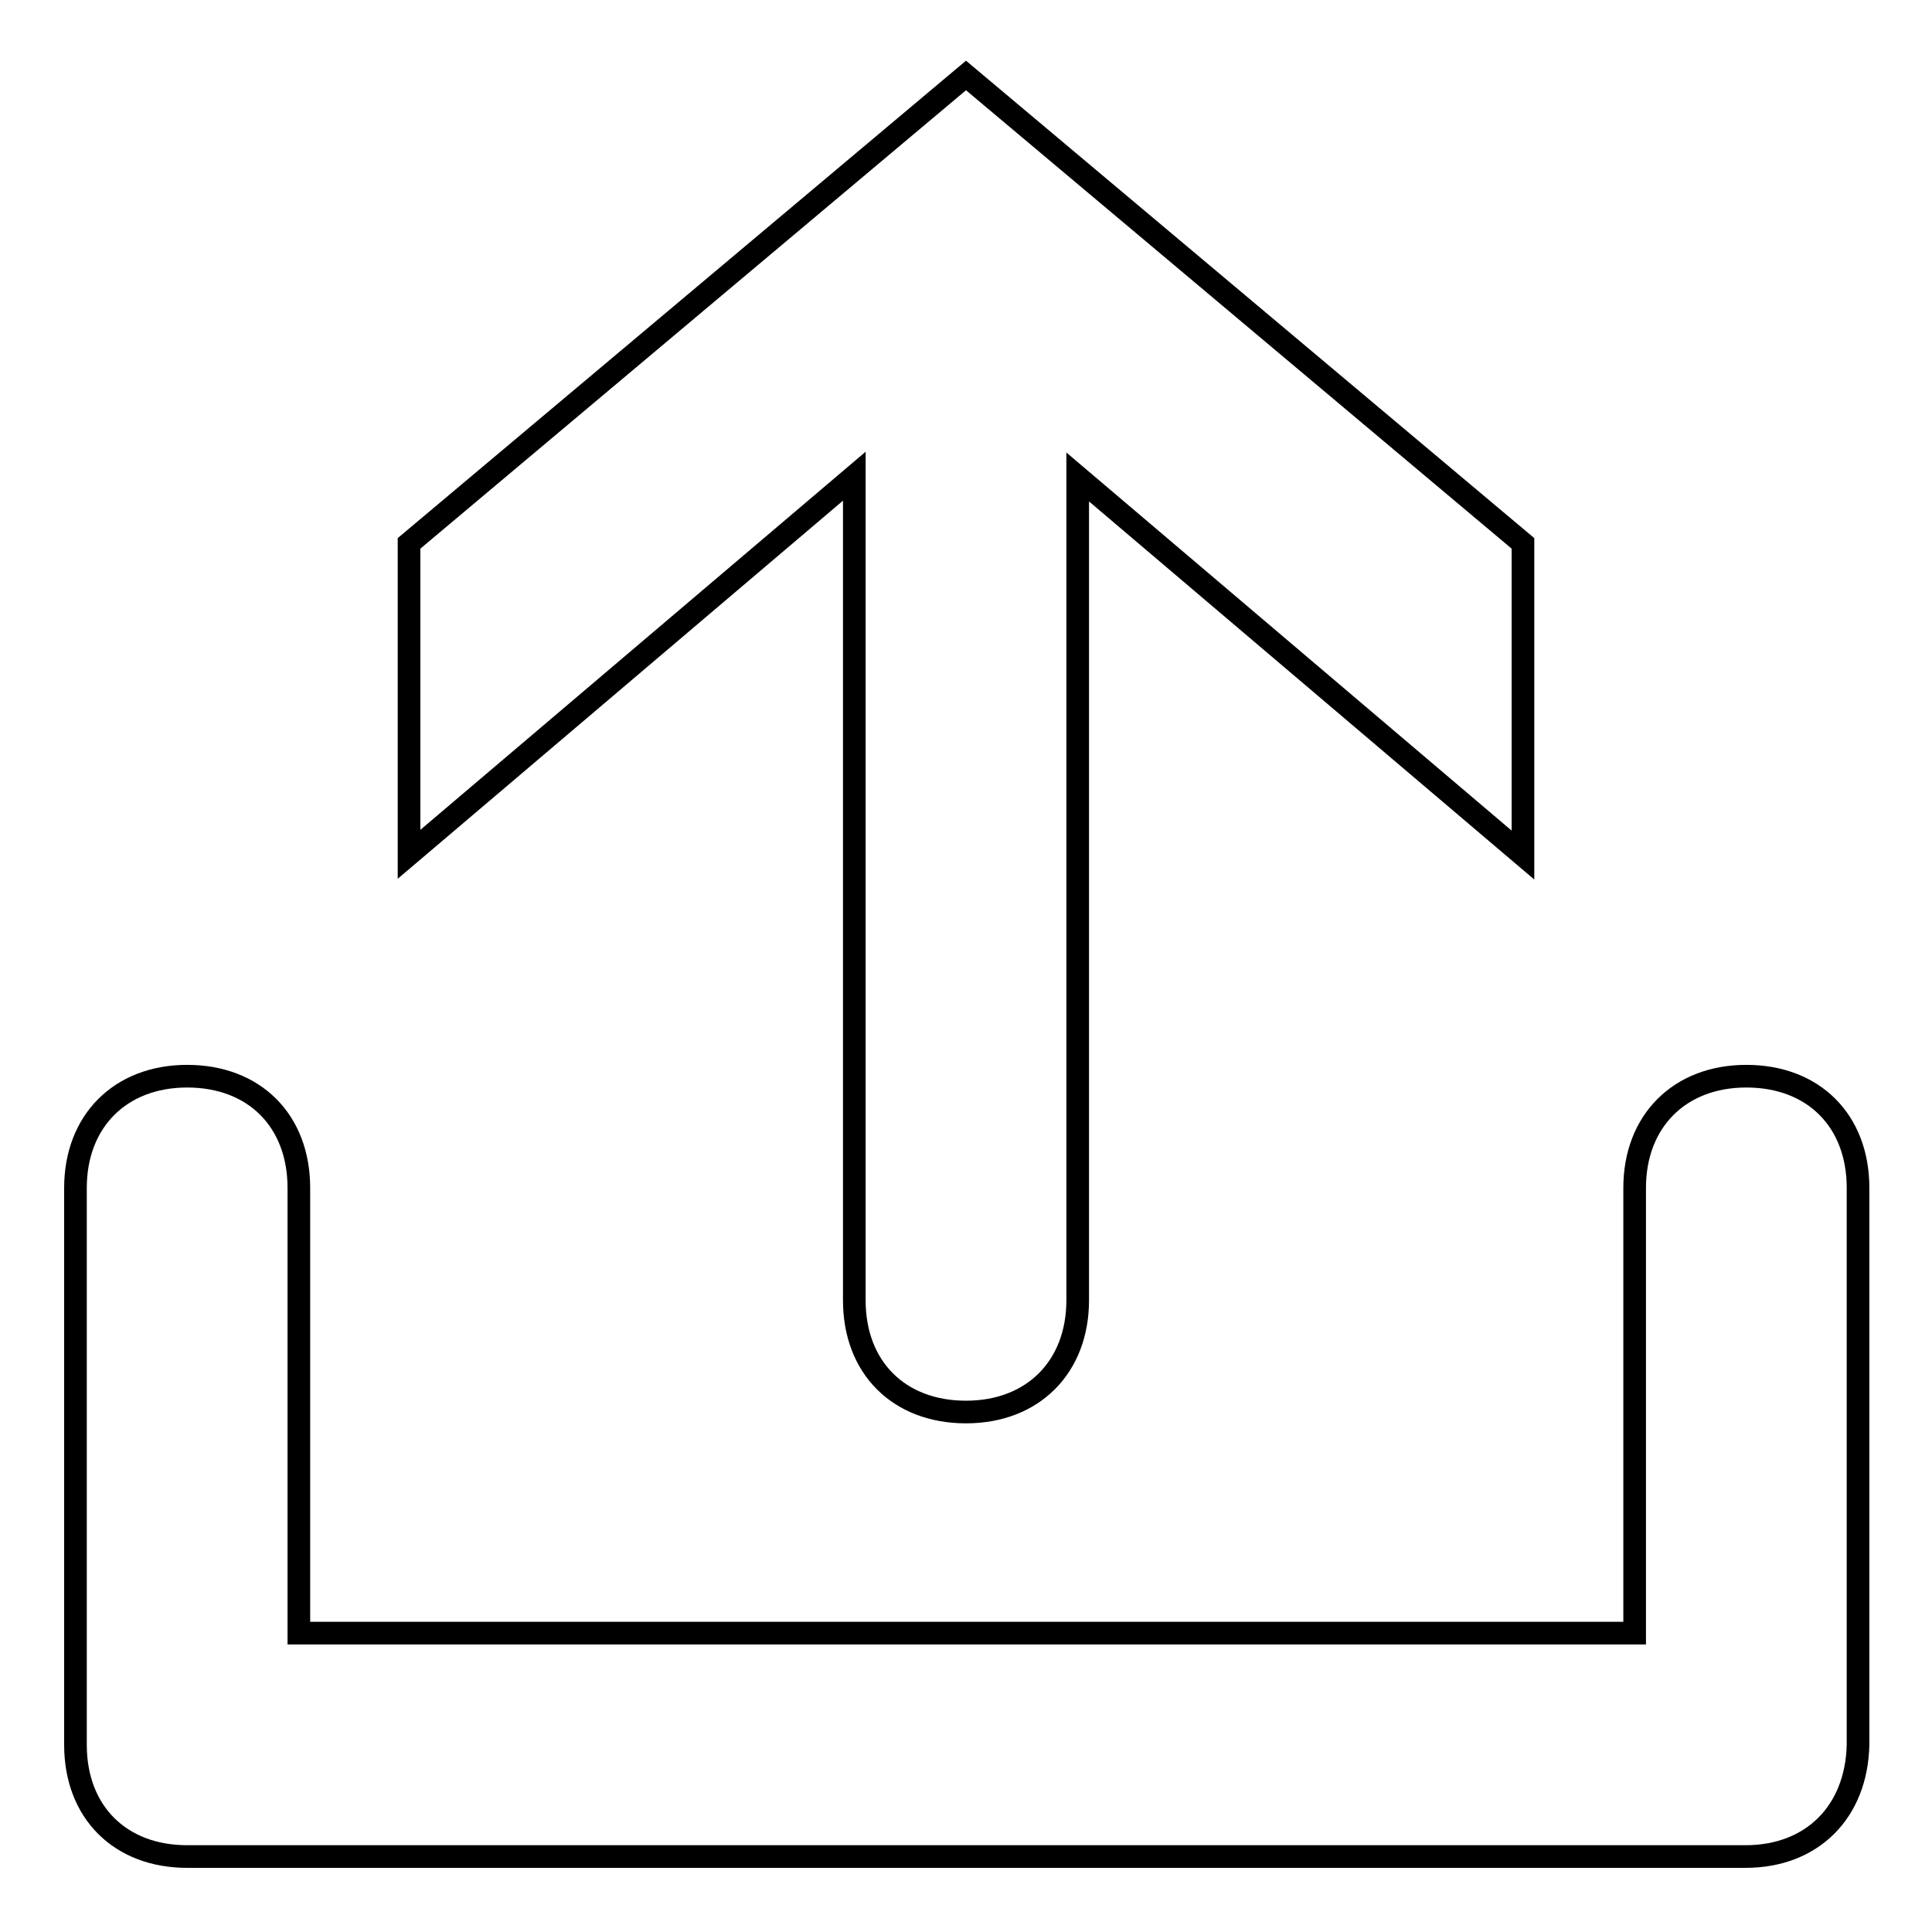 <?xml version="1.0" encoding="utf-8"?>
<!-- Svg Vector Icons : http://www.onlinewebfonts.com/icon -->
<!DOCTYPE svg PUBLIC "-//W3C//DTD SVG 1.1//EN" "http://www.w3.org/Graphics/SVG/1.1/DTD/svg11.dtd">
<svg version="1.1" xmlns="http://www.w3.org/2000/svg" xmlns:xlink="http://www.w3.org/1999/xlink" x="0px" y="0px" viewBox="0 0 256 256" enable-background="new 0 0 256 256" xml:space="preserve">
<g> <path stroke-width="3" fill-opacity="0" stroke="#000000"  d="M231.3,246H24.8c-8.9,0-14.8-5.9-14.8-14.8v-73.8c0-8.8,5.9-14.8,14.8-14.8s14.8,5.9,14.8,14.8v59h177v-59 c0-8.8,5.9-14.8,14.8-14.8s14.8,5.9,14.8,14.8v73.8C246,240.1,240.1,246,231.3,246z M142.8,172.3c0,8.8-5.9,14.8-14.8,14.8 c-8.9,0-14.8-5.9-14.8-14.8V63.1l-59,50.1V72L128,10l73.8,62v41.3l-59-50.1V172.3z"/></g>
</svg>